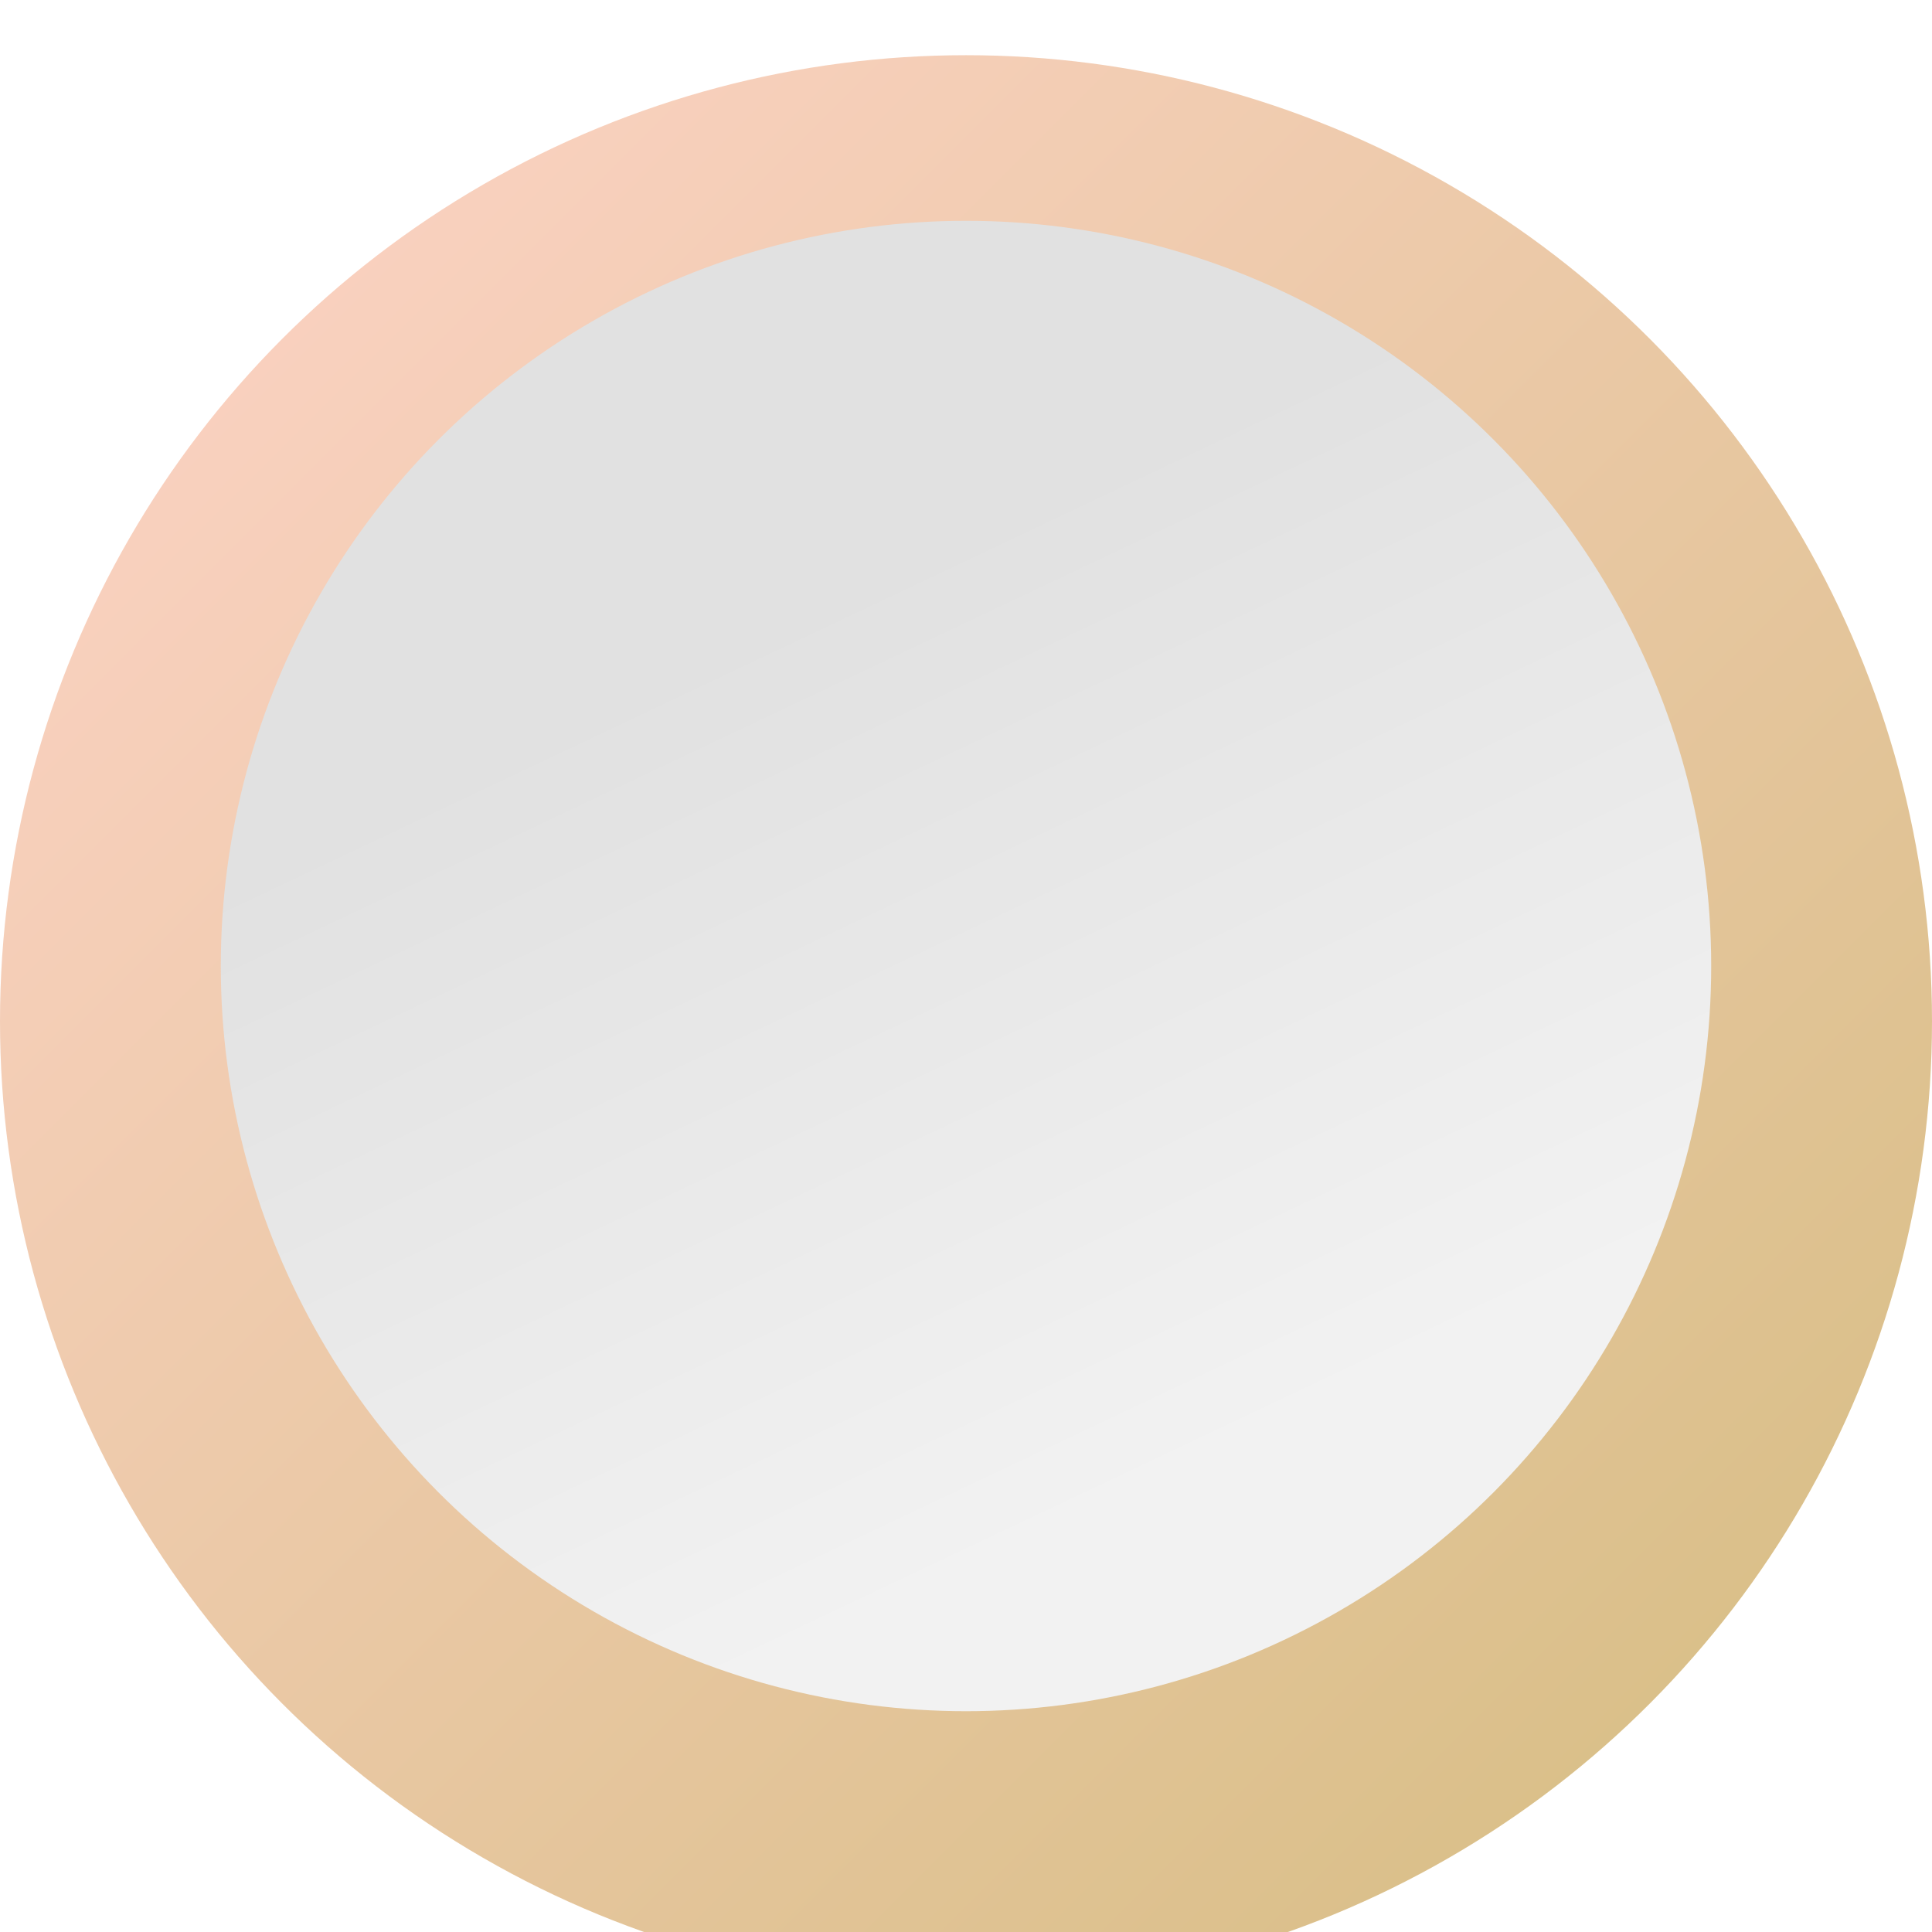 <?xml version="1.0" encoding="UTF-8"?>
<svg xmlns="http://www.w3.org/2000/svg" width="35" height="35" viewBox="0 0 35 35" fill="none">
  <g filter="url(#filter0_i_8593_14328)">
    <circle cx="17.5" cy="17.5" r="17.5" fill="url(#paint0_linear_8593_14328)"></circle>
  </g>
  <g filter="url(#filter1_i_8593_14328)">
    <circle cx="17.5" cy="17.5" r="13.5" fill="url(#paint1_linear_8593_14328)"></circle>
  </g>
  <defs>
    <filter id="filter0_i_8593_14328" x="0" y="0" width="35" height="36" color-interpolation-filters="sRGB">
      <feFlood flood-opacity="0" result="BackgroundImageFix"></feFlood>
      <feBlend mode="normal" in="SourceGraphic" in2="BackgroundImageFix" result="shape"></feBlend>
      <feColorMatrix in="SourceAlpha" type="matrix" values="0 0 0 0 0 0 0 0 0 0 0 0 0 0 0 0 0 0 127 0" result="hardAlpha"></feColorMatrix>
      <feOffset dy="1"></feOffset>
      <feGaussianBlur stdDeviation="1.5"></feGaussianBlur>
      <feComposite in2="hardAlpha" operator="arithmetic" k2="-1" k3="1"></feComposite>
      <feColorMatrix type="matrix" values="0 0 0 0 0 0 0 0 0 0 0 0 0 0 0 0 0 0 0.25 0"></feColorMatrix>
      <feBlend mode="normal" in2="shape" result="effect1_innerShadow_8593_14328"></feBlend>
    </filter>
    <filter id="filter1_i_8593_14328" x="4" y="4" width="27" height="27" color-interpolation-filters="sRGB">
      <feFlood flood-opacity="0" result="BackgroundImageFix"></feFlood>
      <feBlend mode="normal" in="SourceGraphic" in2="BackgroundImageFix" result="shape"></feBlend>
      <feColorMatrix in="SourceAlpha" type="matrix" values="0 0 0 0 0 0 0 0 0 0 0 0 0 0 0 0 0 0 127 0" result="hardAlpha"></feColorMatrix>
      <feOffset></feOffset>
      <feGaussianBlur stdDeviation="1.5"></feGaussianBlur>
      <feComposite in2="hardAlpha" operator="arithmetic" k2="-1" k3="1"></feComposite>
      <feColorMatrix type="matrix" values="0 0 0 0 0 0 0 0 0 0 0 0 0 0 0 0 0 0 0.1 0"></feColorMatrix>
      <feBlend mode="normal" in2="shape" result="effect1_innerShadow_8593_14328"></feBlend>
    </filter>
    <linearGradient id="paint0_linear_8593_14328" x1="-17.5" y1="17.5" x2="17.5" y2="52.5" gradientUnits="userSpaceOnUse">
      <stop stop-color="#FFD4C9"></stop>
      <stop offset="1" stop-color="#D4BC7F"></stop>
    </linearGradient>
    <linearGradient id="paint1_linear_8593_14328" x1="9.733" y1="13.276" x2="17.089" y2="28.81" gradientUnits="userSpaceOnUse">
      <stop stop-color="#E1E1E1"></stop>
      <stop offset="1" stop-color="#F2F2F2"></stop>
    </linearGradient>
  </defs>
</svg>
